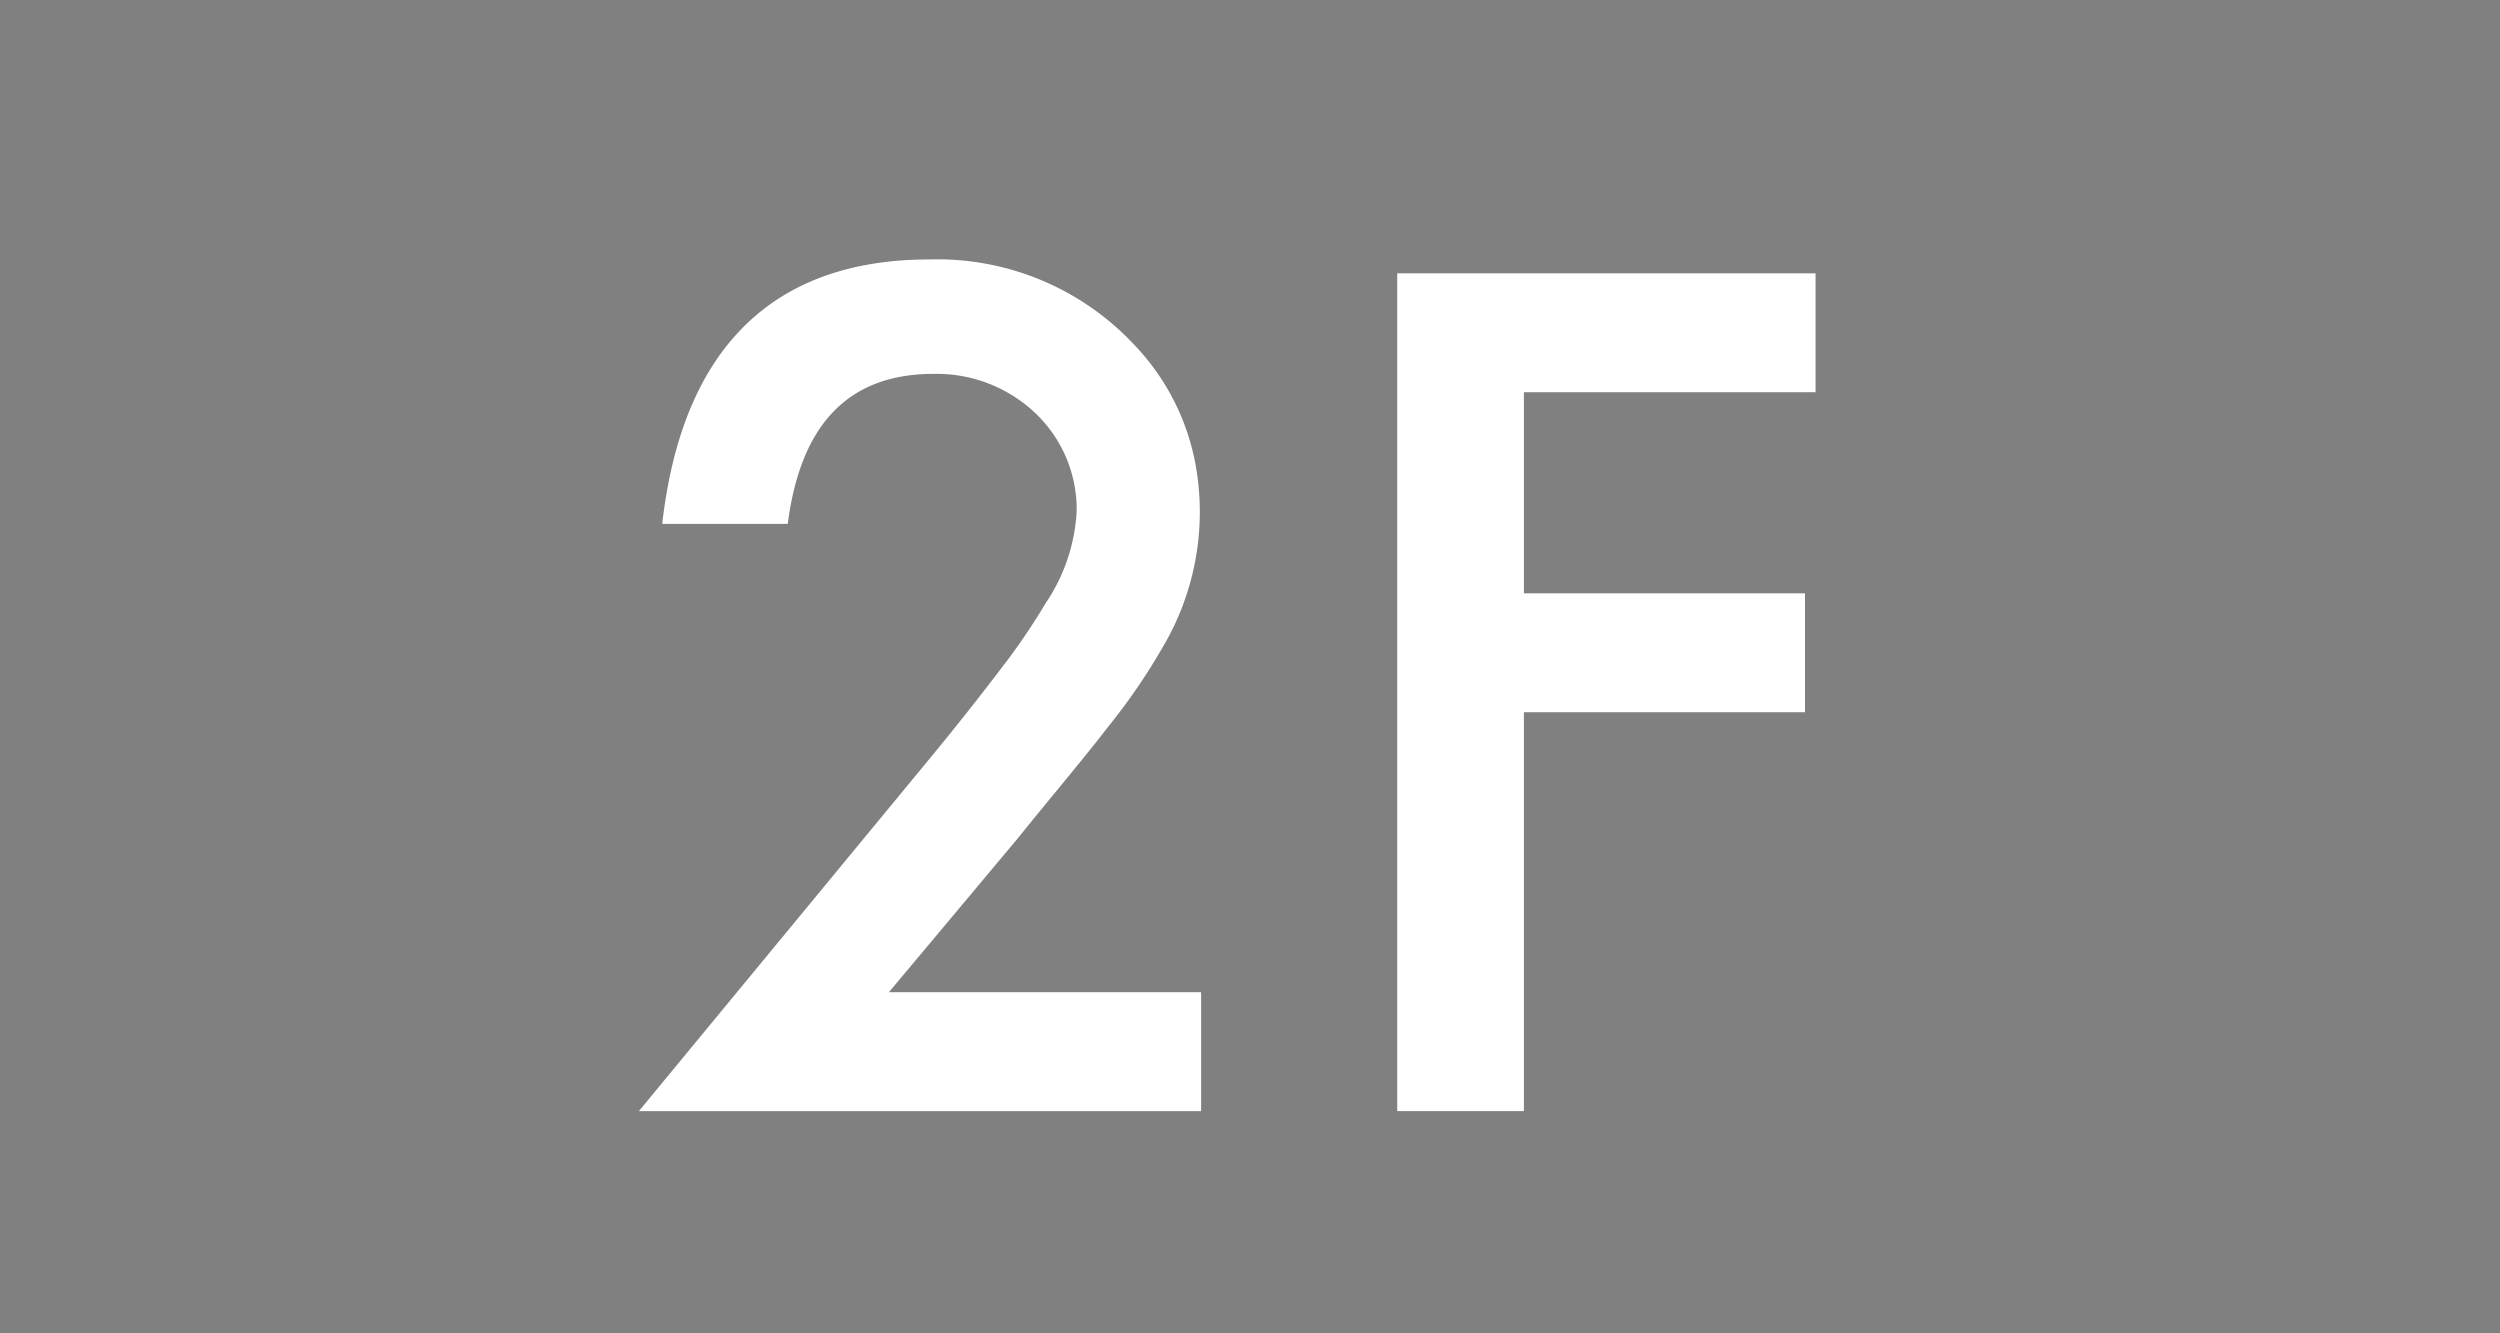 <svg xmlns="http://www.w3.org/2000/svg" viewBox="0 0 45 24"><defs><style>.cls-1{fill:gray;}.cls-2{fill:#fff;}</style></defs><title>f2</title><g id="レイヤー_2" data-name="レイヤー 2"><g id="ご案内"><rect class="cls-1" width="45" height="24"/><path class="cls-2" d="M16,17.86h5.62V20H11.5l5.23-6.34c.52-.63.95-1.18,1.3-1.64a11.56,11.56,0,0,0,.79-1.16,3.27,3.27,0,0,0,.56-1.65,2.39,2.39,0,0,0-.74-1.77,2.58,2.58,0,0,0-1.84-.71c-1.52,0-2.39.9-2.62,2.7H11.92c.36-3.17,2-4.76,4.81-4.76a4.85,4.85,0,0,1,3.69,1.54,4.22,4.22,0,0,1,1.09,2.1,4.77,4.77,0,0,1-.57,3.32,11,11,0,0,1-1,1.46c-.43.56-1,1.23-1.62,2Z"/><path class="cls-2" d="M32.68,7.06H27.43v3.62h5.06v2.14H27.43V20H25.15V4.92h7.53Z"/></g></g></svg>